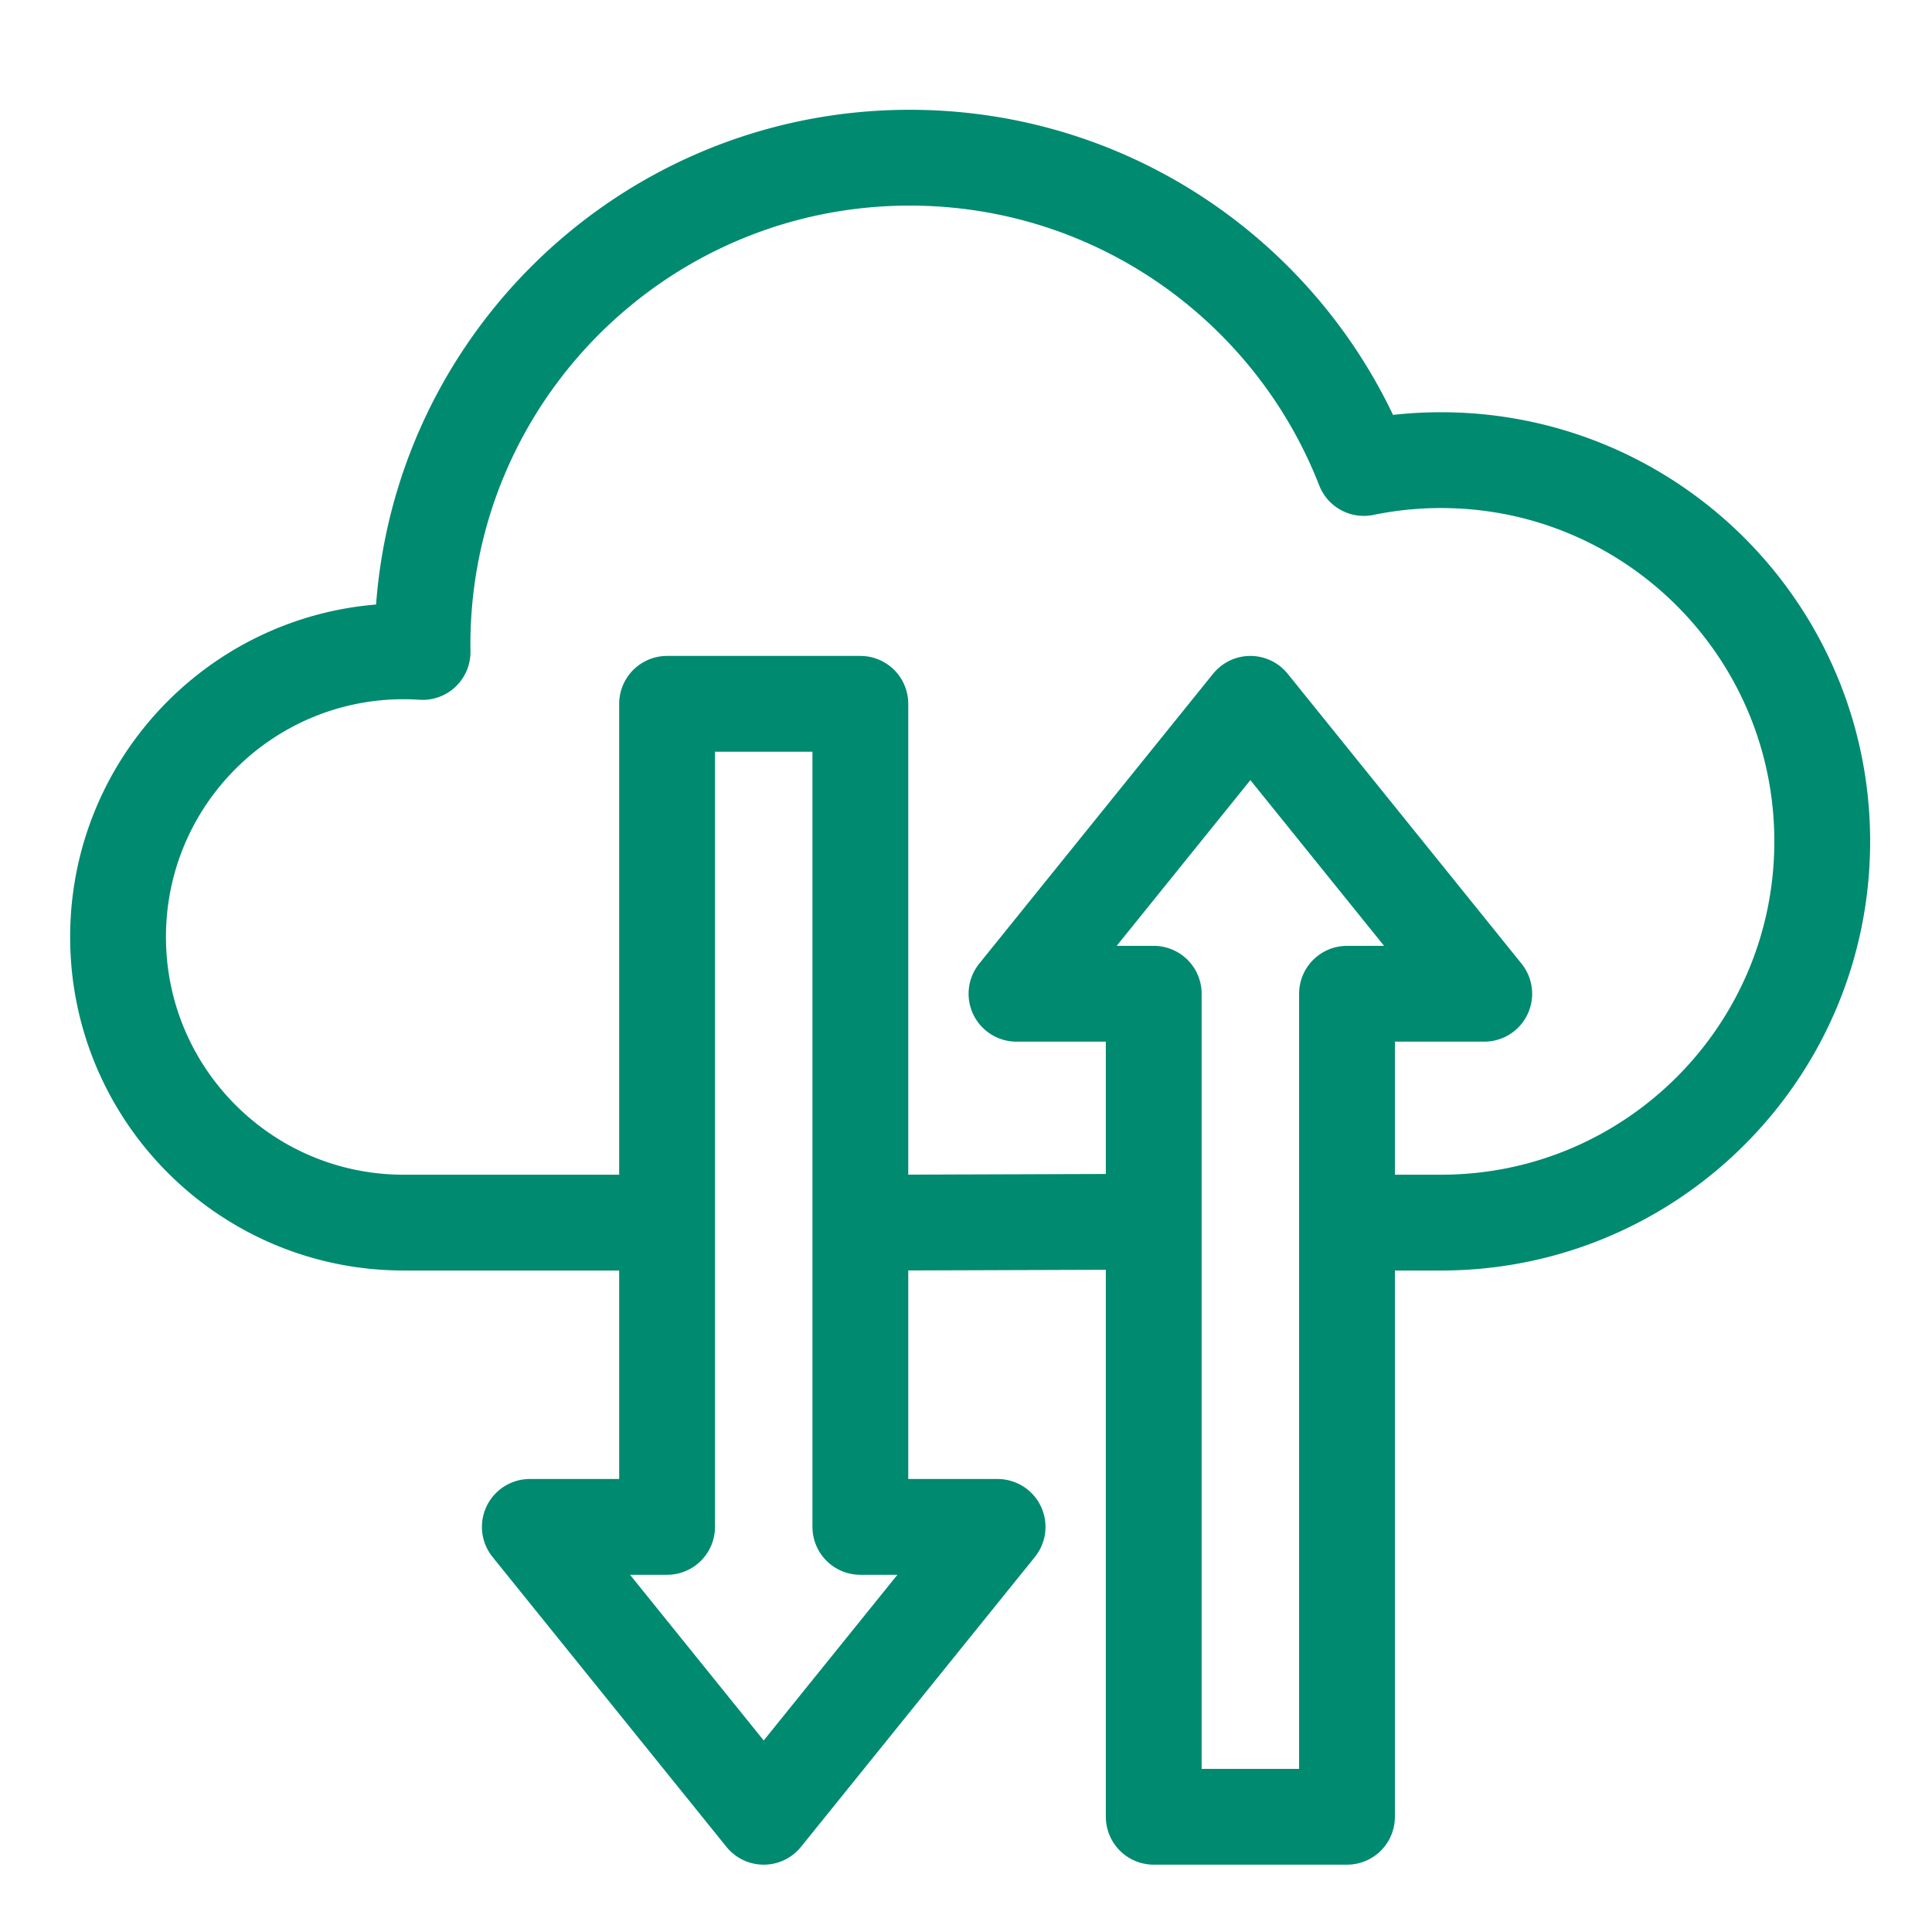 <svg xmlns="http://www.w3.org/2000/svg" xml:space="preserve" style="fill-rule:evenodd;clip-rule:evenodd;stroke-linecap:round;stroke-linejoin:round;stroke-miterlimit:2" viewBox="0 0 101 101"><path d="M360 129h101v101H360z" style="fill:none" transform="translate(-360 -129)"/><path d="M515.159 2288.2h15.303c41.381 0 74.924-33.54 74.924-74.92 0-41.39-33.543-74.93-74.924-74.93a75.04 75.04 0 0 0-15.166 1.54c-13.918-35.69-48.628-60.98-89.244-60.98-52.889 0-95.762 42.87-95.762 95.76l.017 1.38a56.793 56.793 0 0 0-3.705-.13c-31.007 0-56.14 25.13-56.14 56.14s25.133 56.14 56.14 56.14h48.454" style="fill:none;stroke:#008a70;stroke-width:18.83px" transform="translate(-65.771 -544.746) scale(.266)"/><path d="M416.345 2348h26.974l-45.966 56.97-45.966-56.97h26.974v-161.76h37.984V2348Zm95.643-104.78h26.974l-45.966-56.98-45.966 56.98h26.974v161.75h37.984v-161.75Zm-90.346 44.98 47.431-.16" style="fill:none;stroke:#008a70;stroke-width:18.83px" transform="translate(-65.771 -544.746) scale(.266)"/></svg>
